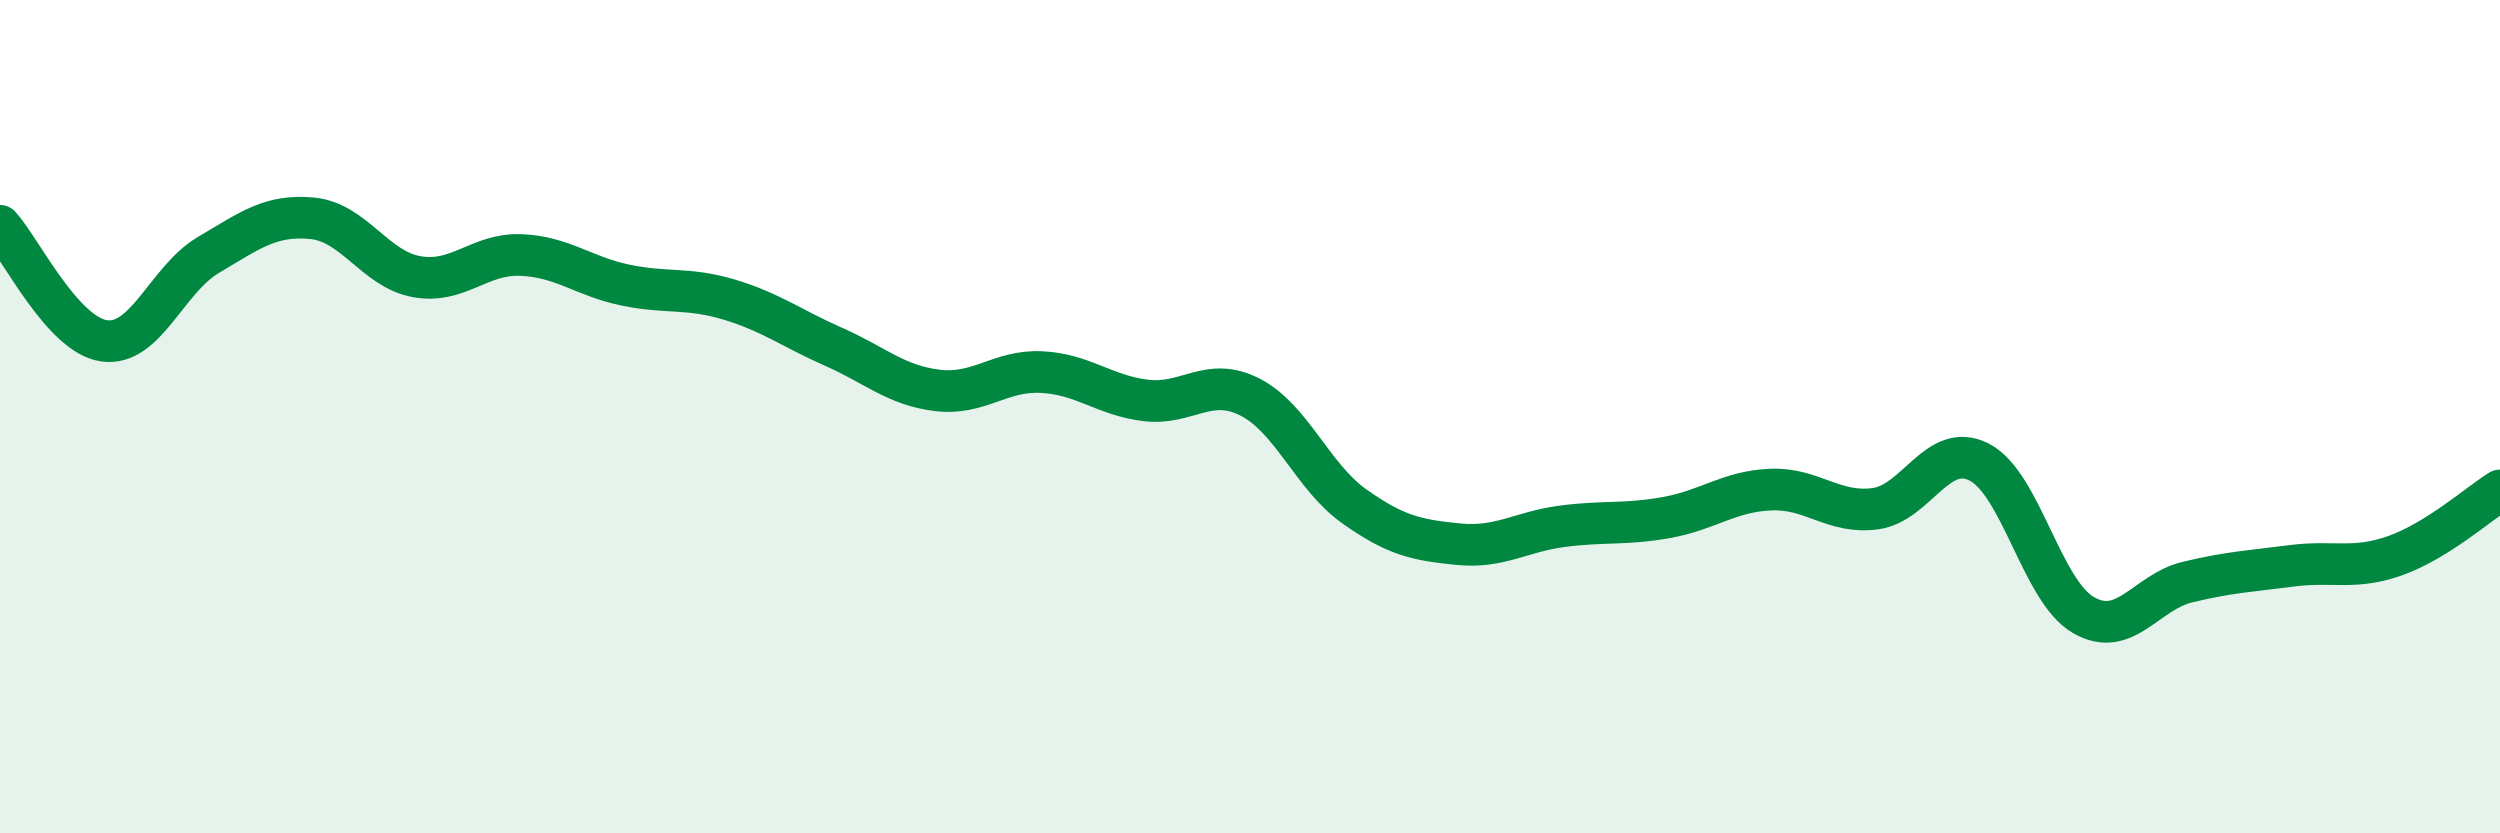 
    <svg width="60" height="20" viewBox="0 0 60 20" xmlns="http://www.w3.org/2000/svg">
      <path
        d="M 0,5.42 C 0.5,5.97 1.5,8.04 2.5,8.18 C 3.5,8.32 4,6.71 5,6.12 C 6,5.53 6.5,5.14 7.5,5.24 C 8.5,5.34 9,6.46 10,6.64 C 11,6.82 11.5,6.08 12.5,6.12 C 13.5,6.16 14,6.63 15,6.84 C 16,7.05 16.5,6.89 17.5,7.19 C 18.5,7.49 19,7.88 20,8.32 C 21,8.76 21.5,9.25 22.5,9.37 C 23.5,9.49 24,8.88 25,8.93 C 26,8.98 26.5,9.49 27.5,9.61 C 28.5,9.73 29,9.02 30,9.53 C 31,10.04 31.5,11.44 32.5,12.15 C 33.5,12.86 34,12.96 35,13.06 C 36,13.16 36.5,12.76 37.5,12.63 C 38.5,12.5 39,12.6 40,12.42 C 41,12.24 41.5,11.79 42.5,11.75 C 43.5,11.71 44,12.34 45,12.21 C 46,12.08 46.5,10.58 47.5,11.09 C 48.5,11.6 49,14.18 50,14.76 C 51,15.34 51.5,14.21 52.5,13.97 C 53.5,13.73 54,13.71 55,13.58 C 56,13.45 56.5,13.69 57.5,13.33 C 58.5,12.97 59.5,12.08 60,11.77L60 20L0 20Z"
        fill="#008740"
        opacity="0.1"
        stroke-linecap="round"
        stroke-linejoin="round"
      />
      <path
        d="M 0,5.42 C 0.5,5.97 1.5,8.04 2.5,8.18 C 3.5,8.32 4,6.71 5,6.12 C 6,5.53 6.5,5.14 7.5,5.24 C 8.5,5.34 9,6.46 10,6.64 C 11,6.82 11.5,6.08 12.5,6.12 C 13.5,6.16 14,6.63 15,6.84 C 16,7.05 16.5,6.89 17.5,7.19 C 18.5,7.49 19,7.88 20,8.32 C 21,8.76 21.5,9.25 22.5,9.37 C 23.5,9.49 24,8.88 25,8.93 C 26,8.98 26.5,9.49 27.5,9.61 C 28.5,9.73 29,9.02 30,9.53 C 31,10.04 31.5,11.44 32.5,12.15 C 33.5,12.86 34,12.96 35,13.06 C 36,13.16 36.5,12.76 37.5,12.63 C 38.5,12.5 39,12.6 40,12.42 C 41,12.24 41.5,11.79 42.5,11.75 C 43.5,11.71 44,12.34 45,12.21 C 46,12.08 46.5,10.58 47.5,11.09 C 48.5,11.6 49,14.18 50,14.76 C 51,15.34 51.5,14.21 52.5,13.97 C 53.5,13.73 54,13.71 55,13.58 C 56,13.45 56.5,13.69 57.5,13.33 C 58.5,12.97 59.5,12.08 60,11.77"
        stroke="#008740"
        stroke-width="1"
        fill="none"
        stroke-linecap="round"
        stroke-linejoin="round"
      />
    </svg>
  